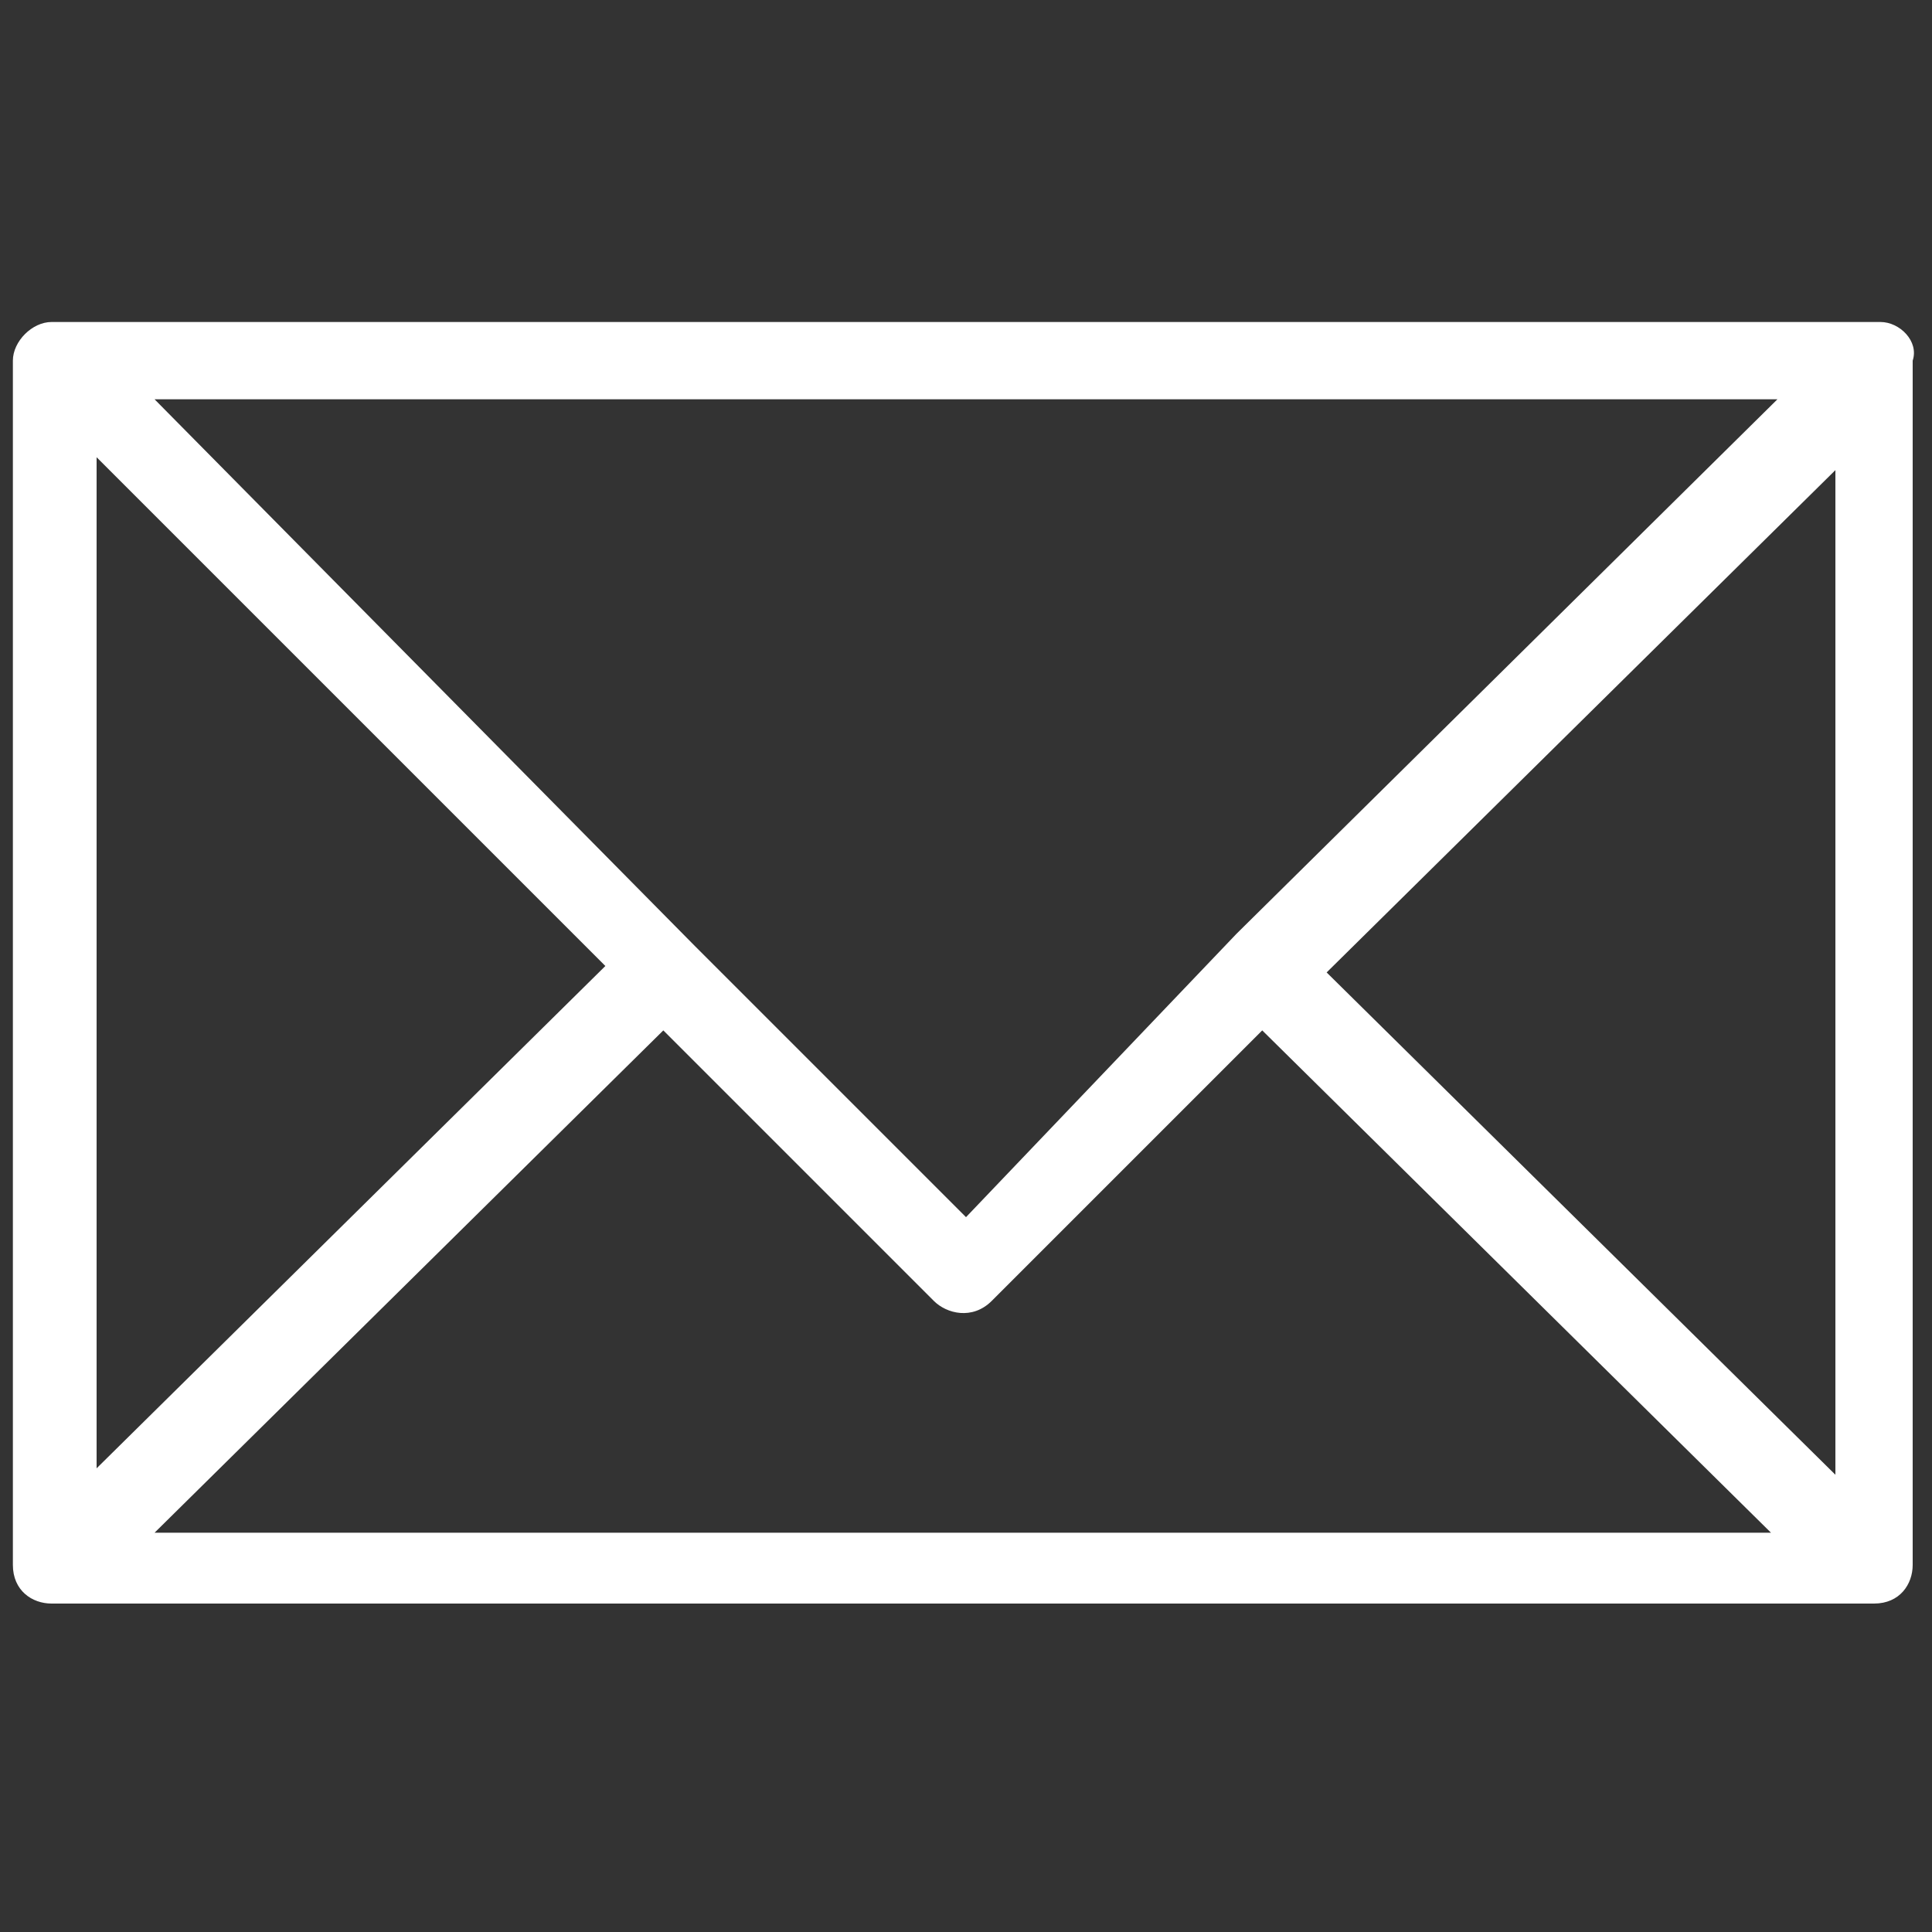 <?xml version="1.0" encoding="utf-8"?>
<!-- Generator: Adobe Illustrator 26.2.0, SVG Export Plug-In . SVG Version: 6.00 Build 0)  -->
<svg version="1.1" id="Capa_1" xmlns="http://www.w3.org/2000/svg" xmlns:xlink="http://www.w3.org/1999/xlink" x="0px" y="0px"
	 viewBox="0 0 30 30" style="enable-background:new 0 0 30 30;" xml:space="preserve">
<rect x="0" y="0" width="30" height="30" fill="#333333" stroke="none"/>
<style type="text/css">
	.st0{fill:#FFFFFF;}
</style>
<path class="st0" d="M29.2,5H0.8l0,0l0,0C0.5,5,0.2,5.3,0.2,5.6v18.7c0,0.4,0.3,0.6,0.6,0.6h28.3c0.4,0,0.6-0.3,0.6-0.6V5.6
	C29.8,5.3,29.5,5,29.2,5z M27.6,6.2l-8.4,8.3l0,0L15,18.9l-4.2-4.2l0,0L2.4,6.2H27.6z M1.5,7.1L9.4,15l-7.9,7.8
	C1.5,22.9,1.5,7.1,1.5,7.1z M2.4,23.8l7.9-7.8l4.2,4.2c0.2,0.2,0.6,0.3,0.9,0l4.2-4.2l7.9,7.8H2.4z M28.5,22.9l-7.9-7.8l7.9-7.8
	V22.9z"/>
</svg>
